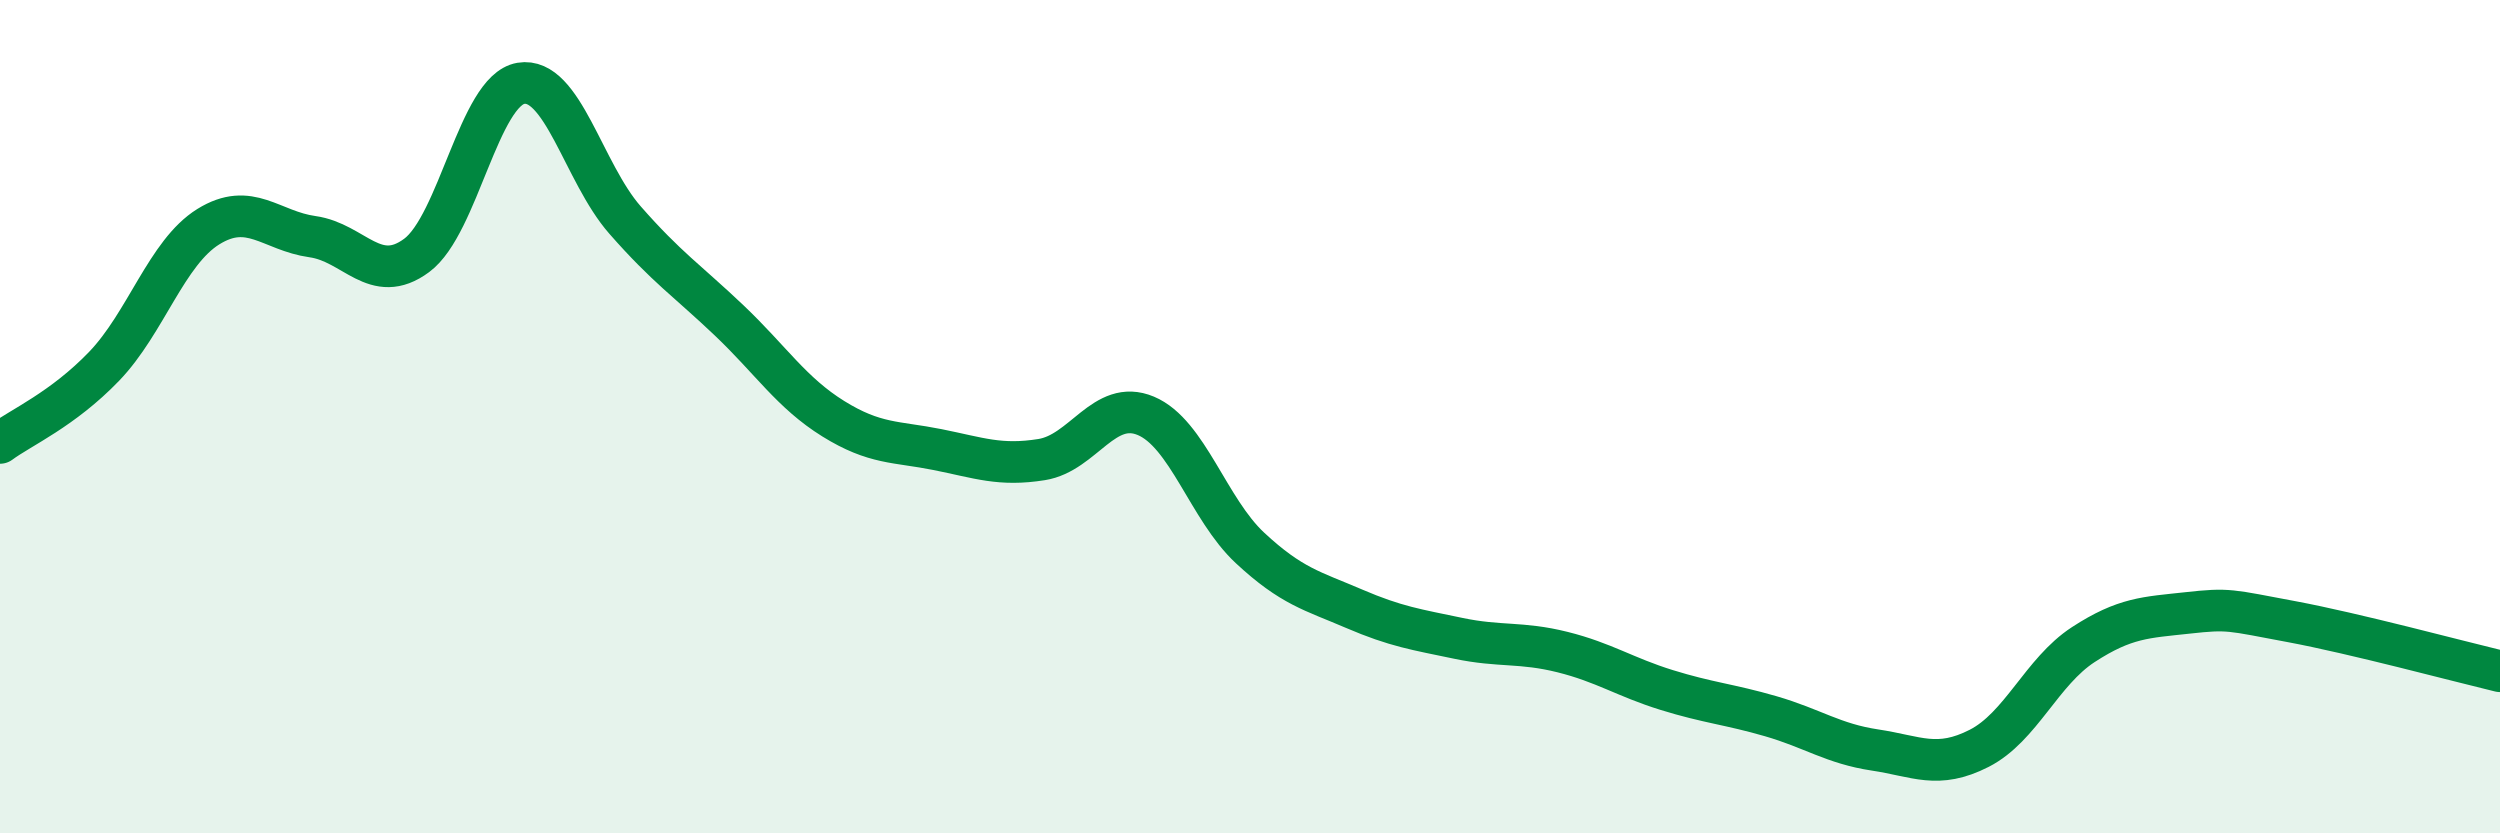 
    <svg width="60" height="20" viewBox="0 0 60 20" xmlns="http://www.w3.org/2000/svg">
      <path
        d="M 0,10.63 C 0.5,10.26 1.5,9.83 2.5,8.79 C 3.5,7.75 4,6.06 5,5.44 C 6,4.82 6.5,5.54 7.5,5.68 C 8.5,5.82 9,6.87 10,6.13 C 11,5.39 11.5,2.17 12.5,2 C 13.5,1.83 14,4.14 15,5.28 C 16,6.42 16.5,6.74 17.5,7.69 C 18.5,8.64 19,9.43 20,10.05 C 21,10.67 21.5,10.59 22.5,10.79 C 23.5,10.99 24,11.19 25,11.03 C 26,10.87 26.5,9.56 27.5,9.98 C 28.5,10.4 29,12.22 30,13.15 C 31,14.08 31.5,14.18 32.5,14.61 C 33.5,15.04 34,15.11 35,15.32 C 36,15.53 36.5,15.4 37.5,15.65 C 38.5,15.9 39,16.25 40,16.56 C 41,16.87 41.5,16.9 42.5,17.19 C 43.5,17.48 44,17.85 45,18 C 46,18.15 46.5,18.47 47.5,17.96 C 48.5,17.45 49,16.12 50,15.47 C 51,14.82 51.5,14.82 52.5,14.71 C 53.5,14.6 53.5,14.64 55,14.92 C 56.5,15.2 59,15.87 60,16.11L60 20L0 20Z"
        fill="#008740"
        opacity="0.1"
        stroke-linecap="round"
        stroke-linejoin="round"
      />
      <path
        d="M 0,10.63 C 0.5,10.26 1.5,9.83 2.5,8.79 C 3.5,7.75 4,6.06 5,5.44 C 6,4.82 6.5,5.54 7.5,5.68 C 8.5,5.82 9,6.87 10,6.13 C 11,5.39 11.5,2.17 12.5,2 C 13.5,1.83 14,4.14 15,5.28 C 16,6.42 16.5,6.74 17.5,7.69 C 18.5,8.64 19,9.43 20,10.05 C 21,10.67 21.5,10.59 22.5,10.79 C 23.5,10.99 24,11.19 25,11.03 C 26,10.87 26.5,9.56 27.5,9.98 C 28.5,10.4 29,12.22 30,13.15 C 31,14.08 31.5,14.18 32.5,14.61 C 33.5,15.04 34,15.11 35,15.32 C 36,15.53 36.5,15.4 37.5,15.65 C 38.5,15.9 39,16.25 40,16.56 C 41,16.87 41.5,16.9 42.5,17.19 C 43.5,17.48 44,17.85 45,18 C 46,18.15 46.5,18.47 47.5,17.96 C 48.5,17.45 49,16.12 50,15.47 C 51,14.82 51.5,14.82 52.5,14.71 C 53.5,14.6 53.5,14.64 55,14.92 C 56.5,15.2 59,15.87 60,16.11"
        stroke="#008740"
        stroke-width="1"
        fill="none"
        stroke-linecap="round"
        stroke-linejoin="round"
      />
    </svg>
  
